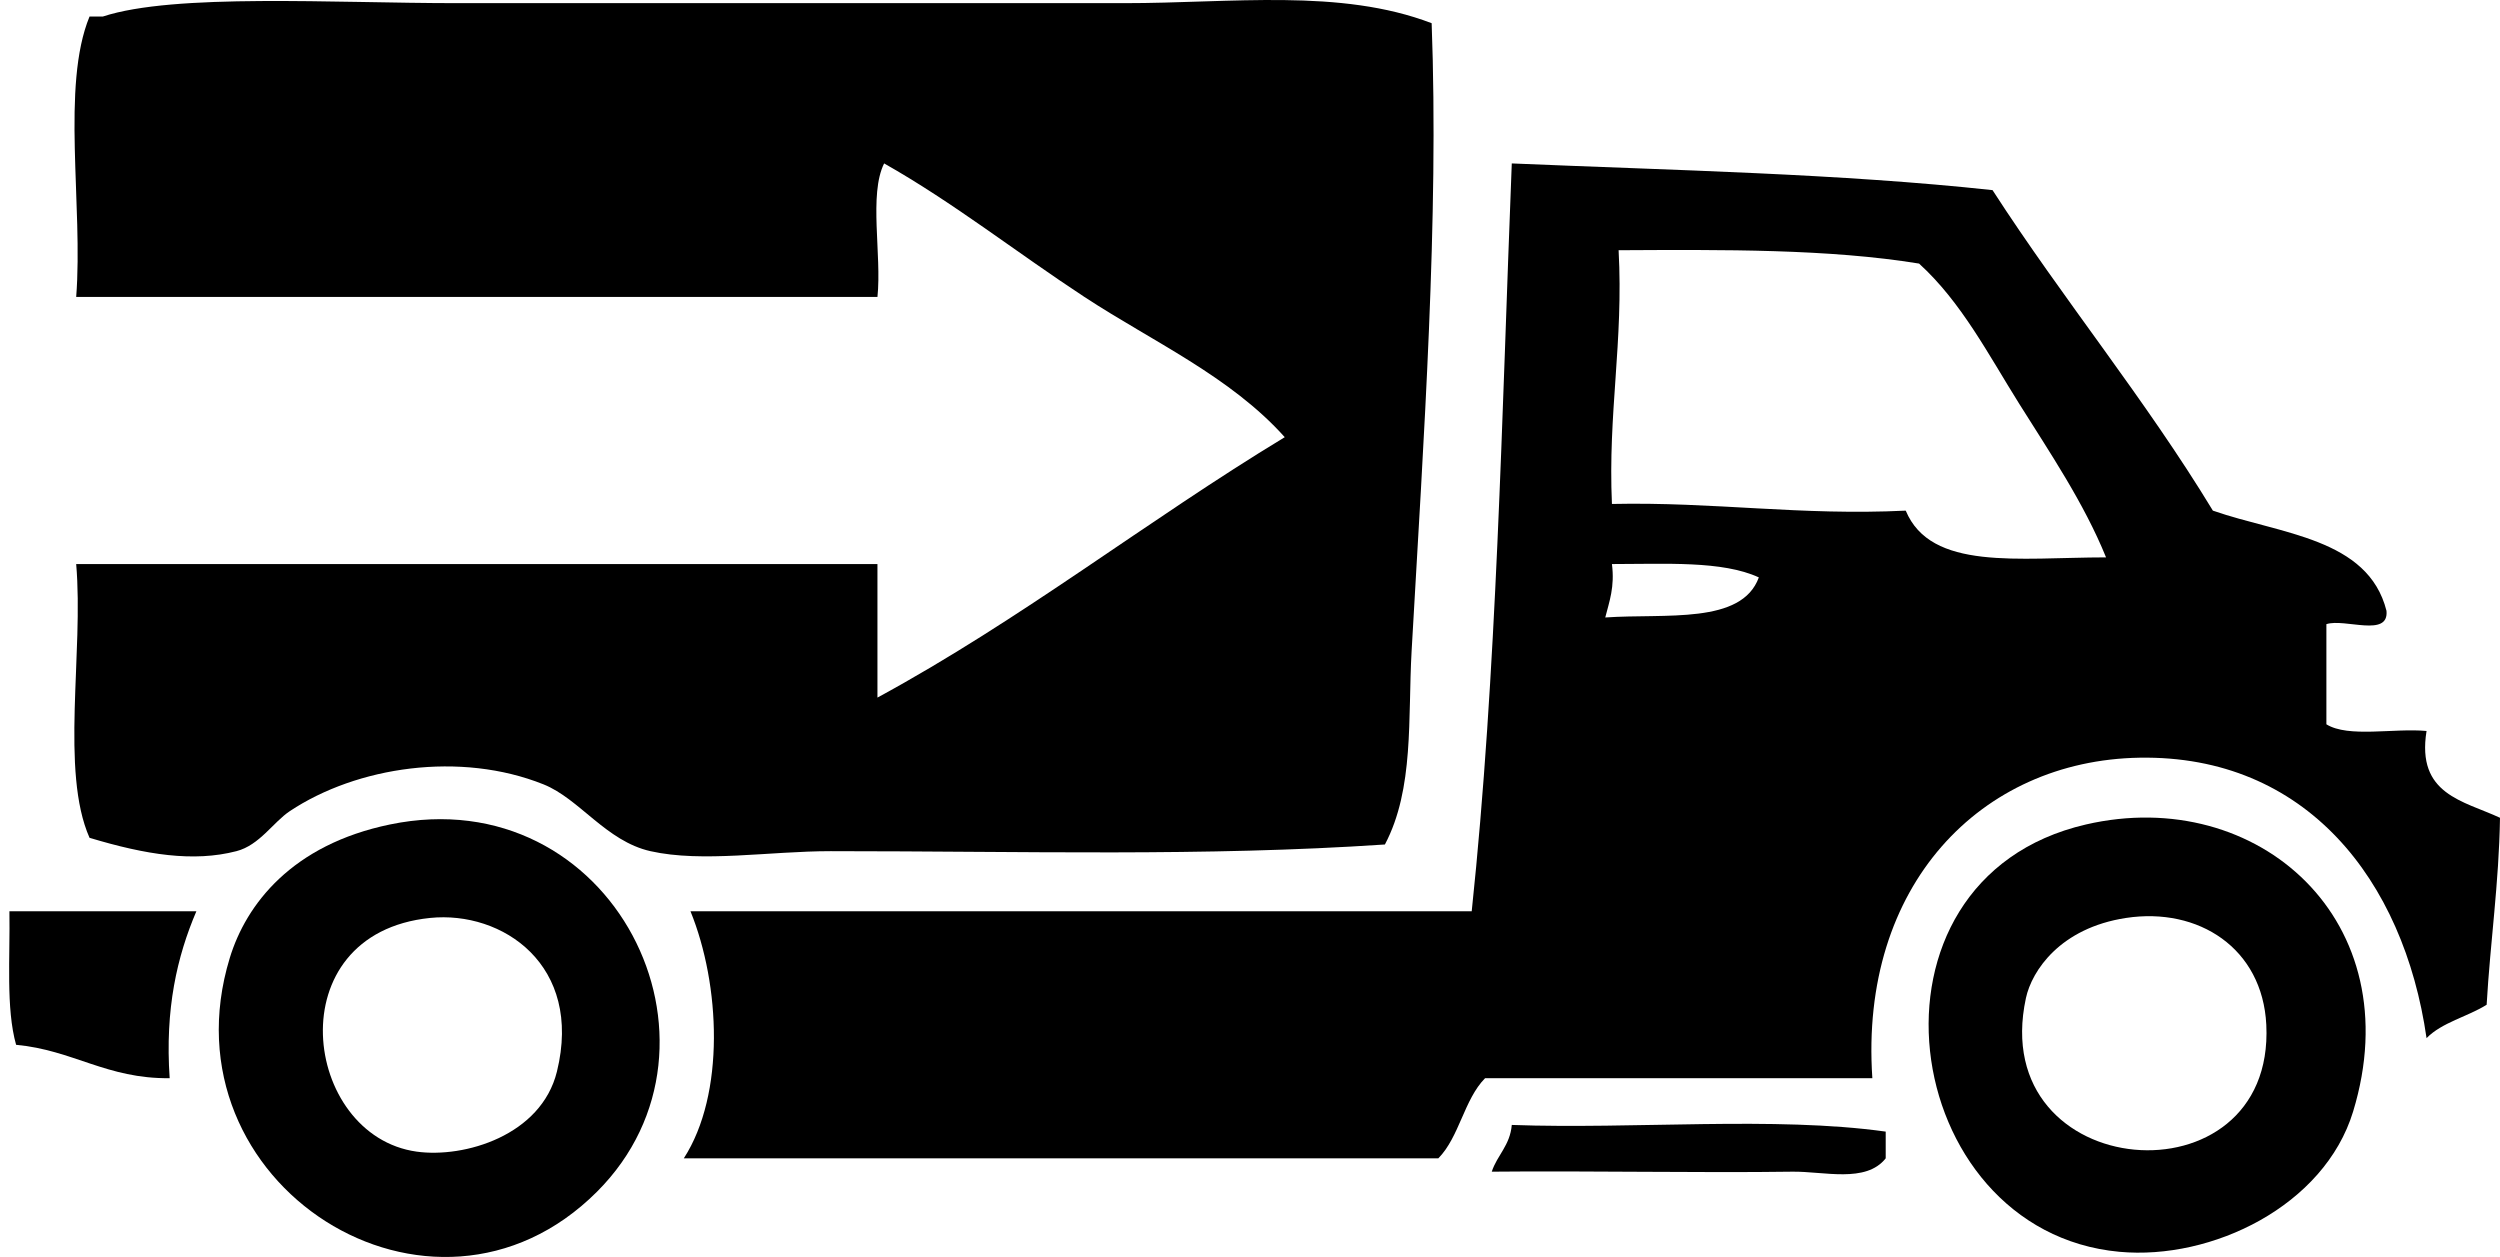 <svg xmlns="http://www.w3.org/2000/svg" xmlns:xlink="http://www.w3.org/1999/xlink" id="Layer_1" x="0px" y="0px" width="812.611px" height="408.576px" viewBox="0 0 812.611 408.576" xml:space="preserve">
<g>
	<path fill-rule="evenodd" clip-rule="evenodd" d="M465.351,7.541c2.368,63.457-2.539,134.181-6.511,204.015   c-1.242,21.845,0.877,44.829-8.682,62.941c-58.856,3.959-117.202,2.17-180.141,2.17c-19.866,0-41.783,3.797-58.6,0   c-14.404-3.251-23.064-17.03-34.726-21.703c-27.083-10.854-60.702-5.793-82.475,8.682c-5.41,3.597-9.845,11.073-17.363,13.021   c-13.973,3.623-29.384,1.193-47.748-4.341c-9.542-21.566-1.873-60.344-4.341-88.985c86.815,0,173.63,0,260.445,0   c0,14.469,0,28.938,0,43.408c46.899-25.447,87.342-57.351,132.393-84.645c-17.685-19.766-43.053-31.113-65.111-45.578   c-22.04-14.454-42.545-30.648-65.111-43.407c-5.032,10.161-0.748,29.637-2.17,43.407c-86.815,0-173.63,0-260.445,0   c2.292-29.54-4.952-68.616,4.341-91.156c1.447,0,2.894,0,4.34,0c23.253-7.627,75.315-4.341,115.03-4.341   c71.42,0,144.651,0,217.038,0C400.463,1.03,435.638-3.823,465.351,7.541z"></path>
	<path fill-rule="evenodd" clip-rule="evenodd" d="M647.663,61.8c23.001,35.599,49.493,67.707,71.622,104.178   c21.992,7.67,50.453,8.871,56.43,32.556c0.842,8.799-13.525,2.391-19.533,4.341c0,10.852,0,21.704,0,32.555   c7.133,4.442,21.979,1.173,32.556,2.171c-3.36,20.723,12.046,22.68,23.874,28.215c-0.341,21.362-3.154,40.253-4.341,60.771   c-6.222,3.906-14.537,5.72-19.533,10.852c-7.418-51.676-39.374-92.072-93.326-91.155c-51.535,0.875-91.055,41.499-86.815,104.178   c-41.96,0-83.921,0-125.882,0c-6.827,6.919-8.365,19.126-15.192,26.045c-81.751,0-163.501,0-245.253,0   c13.481-20.88,11.891-56.4,2.17-80.305c84.645,0,169.29,0,253.934,0c8.151-77.217,9.781-160.954,13.022-243.082   C544.128,55.369,598.057,56.423,647.663,61.8z M523.951,163.808c33.276-0.721,61.266,3.846,95.496,2.17   c8.187,19.635,36.525,15.223,65.111,15.193c-7.212-17.769-18.376-34.228-28.215-49.919c-10.042-16.018-18.781-33.038-32.556-45.578   c-29.235-4.767-63.479-4.526-97.667-4.341C527.729,111.157,522.621,134.263,523.951,163.808z M521.781,200.705   c19.635-1.346,44.319,2.359,49.918-13.022c-11.875-5.488-30.394-4.332-47.748-4.34   C524.901,190.803,523.094,195.506,521.781,200.705z"></path>
	<path fill-rule="evenodd" clip-rule="evenodd" d="M126.772,267.986c72.442-14.955,115.328,71.325,67.282,119.371   c-53.497,53.497-141.785-2.436-119.371-75.963C80.002,293.944,94.884,274.57,126.772,267.986z M135.454,374.334   c15.472,2.146,40.466-5.226,45.578-26.044c8.488-34.568-17.711-52.325-41.237-49.919   C89.794,303.485,98.361,369.191,135.454,374.334z"></path>
	<path fill-rule="evenodd" clip-rule="evenodd" d="M678.048,267.986c55.902-12.9,105.714,31.332,86.815,93.326   c-9.343,30.647-45.884,48.358-75.964,45.578C616.792,400.227,600.478,285.887,678.048,267.986z M658.515,324.417   c-13.048,60.507,81.068,67.989,78.134,8.681c-1.233-24.91-22.065-38.303-45.578-34.726   C669.622,301.634,660.425,315.559,658.515,324.417z"></path>
	<path fill-rule="evenodd" clip-rule="evenodd" d="M3.061,296.201c20.257,0,40.514,0,60.771,0c-6.28,14.7-10.229,31.732-8.681,54.26   c-20.492,0.235-31.378-9.135-49.919-10.852C1.896,327.75,3.312,311.143,3.061,296.201z"></path>
	<path fill-rule="evenodd" clip-rule="evenodd" d="M612.937,367.824c0,2.894,0,5.787,0,8.682   c-6.453,8.178-20.108,4.191-30.385,4.341c-29.633,0.431-66.185-0.322-97.667,0c1.802-5.433,5.945-8.523,6.511-15.193   C531.189,367.097,576.76,362.764,612.937,367.824z"></path>
</g>
</svg>